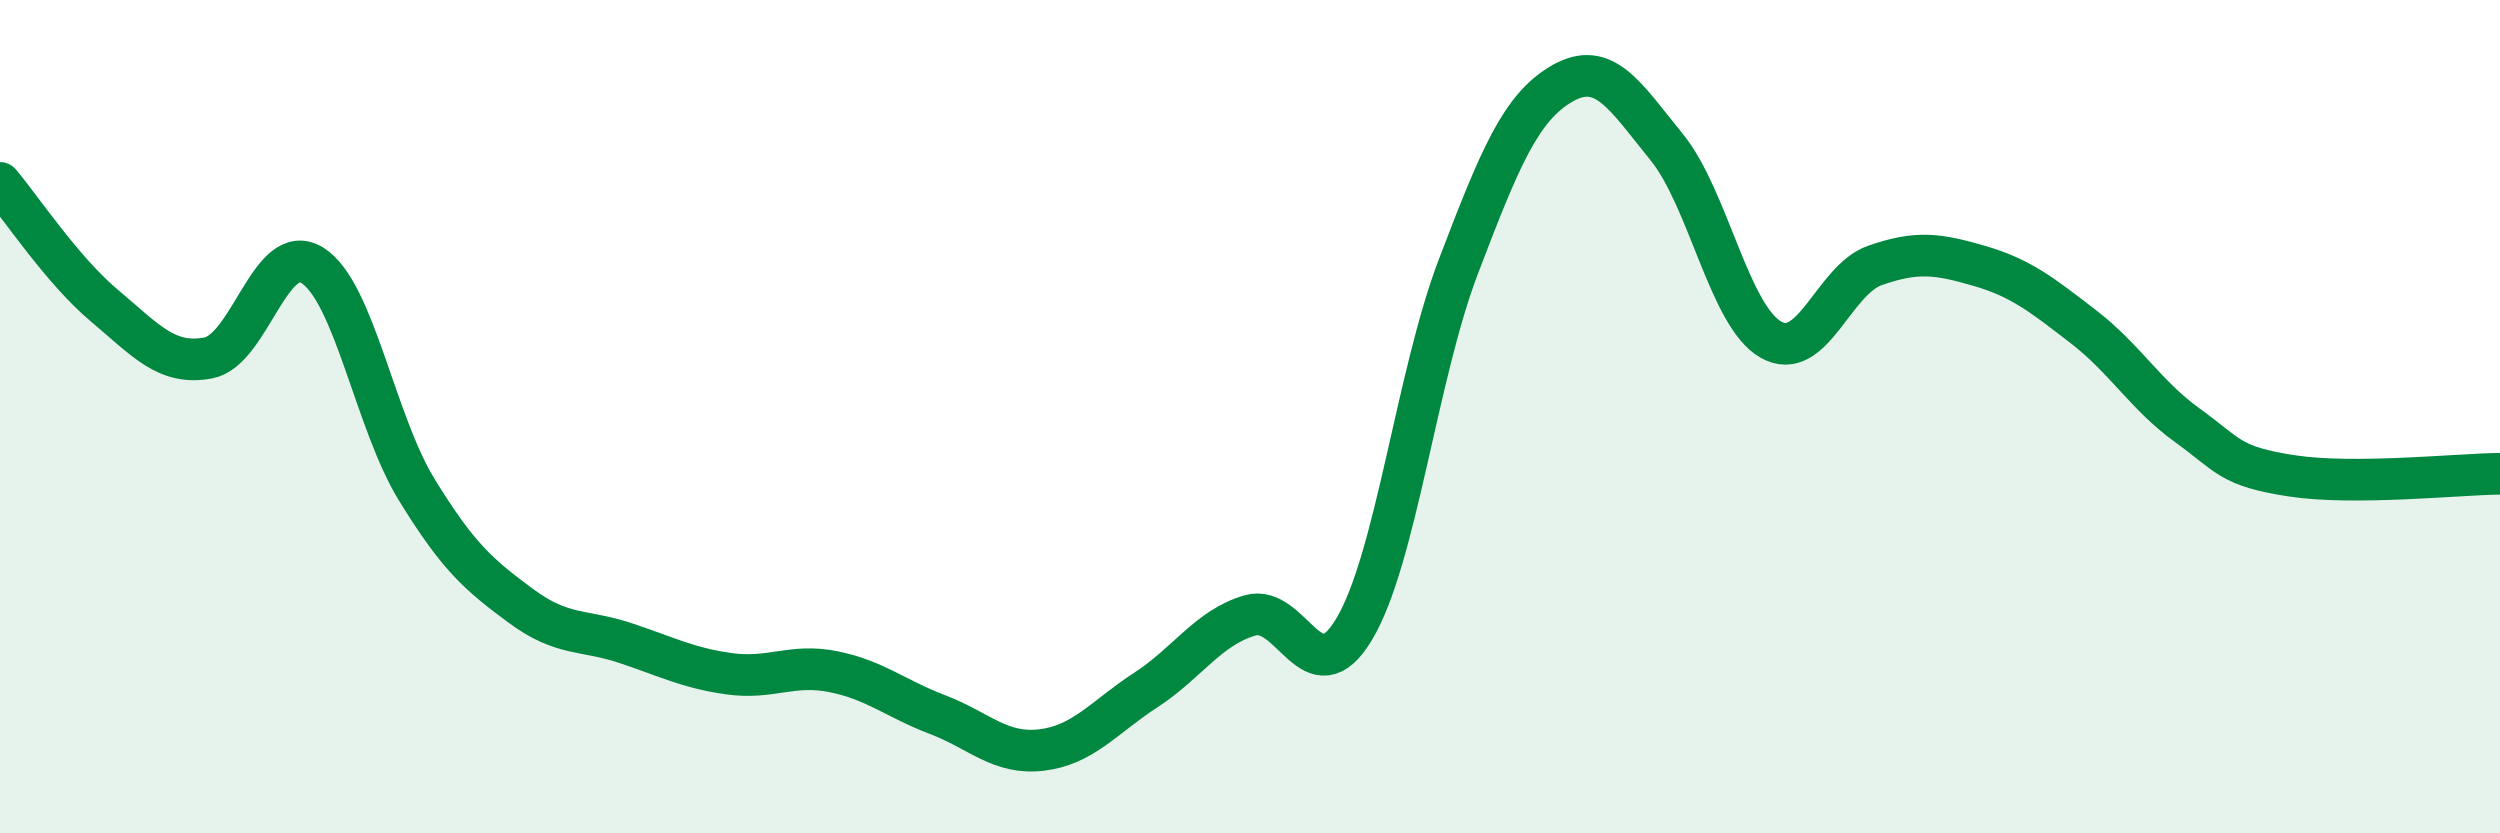 
    <svg width="60" height="20" viewBox="0 0 60 20" xmlns="http://www.w3.org/2000/svg">
      <path
        d="M 0,4.39 C 0.5,4.98 1.5,6.49 2.5,7.33 C 3.5,8.17 4,8.78 5,8.59 C 6,8.4 6.5,5.74 7.5,6.37 C 8.5,7 9,10.12 10,11.75 C 11,13.38 11.5,13.8 12.5,14.54 C 13.5,15.28 14,15.1 15,15.43 C 16,15.76 16.5,16.03 17.5,16.17 C 18.5,16.31 19,15.92 20,16.12 C 21,16.32 21.5,16.77 22.5,17.15 C 23.5,17.53 24,18.12 25,18 C 26,17.88 26.5,17.21 27.5,16.56 C 28.5,15.91 29,15.06 30,14.77 C 31,14.48 31.5,16.77 32.5,15.1 C 33.5,13.43 34,9.02 35,6.4 C 36,3.78 36.5,2.57 37.5,2 C 38.5,1.43 39,2.3 40,3.53 C 41,4.76 41.5,7.58 42.5,8.15 C 43.5,8.72 44,6.72 45,6.37 C 46,6.02 46.5,6.09 47.5,6.38 C 48.5,6.67 49,7.07 50,7.84 C 51,8.61 51.5,9.49 52.5,10.21 C 53.5,10.93 53.5,11.19 55,11.42 C 56.5,11.65 59,11.38 60,11.37L60 20L0 20Z"
        fill="#008740"
        opacity="0.1"
        stroke-linecap="round"
        stroke-linejoin="round"
      />
      <path
        d="M 0,4.39 C 0.5,4.98 1.5,6.49 2.5,7.33 C 3.5,8.17 4,8.78 5,8.59 C 6,8.4 6.5,5.74 7.5,6.37 C 8.5,7 9,10.12 10,11.75 C 11,13.38 11.5,13.8 12.5,14.54 C 13.5,15.28 14,15.1 15,15.43 C 16,15.76 16.5,16.03 17.5,16.17 C 18.5,16.31 19,15.92 20,16.12 C 21,16.32 21.5,16.77 22.5,17.15 C 23.5,17.53 24,18.12 25,18 C 26,17.88 26.5,17.21 27.5,16.56 C 28.5,15.91 29,15.06 30,14.77 C 31,14.48 31.5,16.77 32.5,15.1 C 33.5,13.43 34,9.02 35,6.4 C 36,3.78 36.5,2.57 37.5,2 C 38.5,1.43 39,2.3 40,3.53 C 41,4.76 41.5,7.58 42.5,8.15 C 43.5,8.72 44,6.72 45,6.37 C 46,6.02 46.5,6.09 47.5,6.38 C 48.5,6.67 49,7.07 50,7.84 C 51,8.61 51.5,9.49 52.5,10.21 C 53.5,10.93 53.5,11.19 55,11.42 C 56.5,11.65 59,11.38 60,11.37"
        stroke="#008740"
        stroke-width="1"
        fill="none"
        stroke-linecap="round"
        stroke-linejoin="round"
      />
    </svg>
  